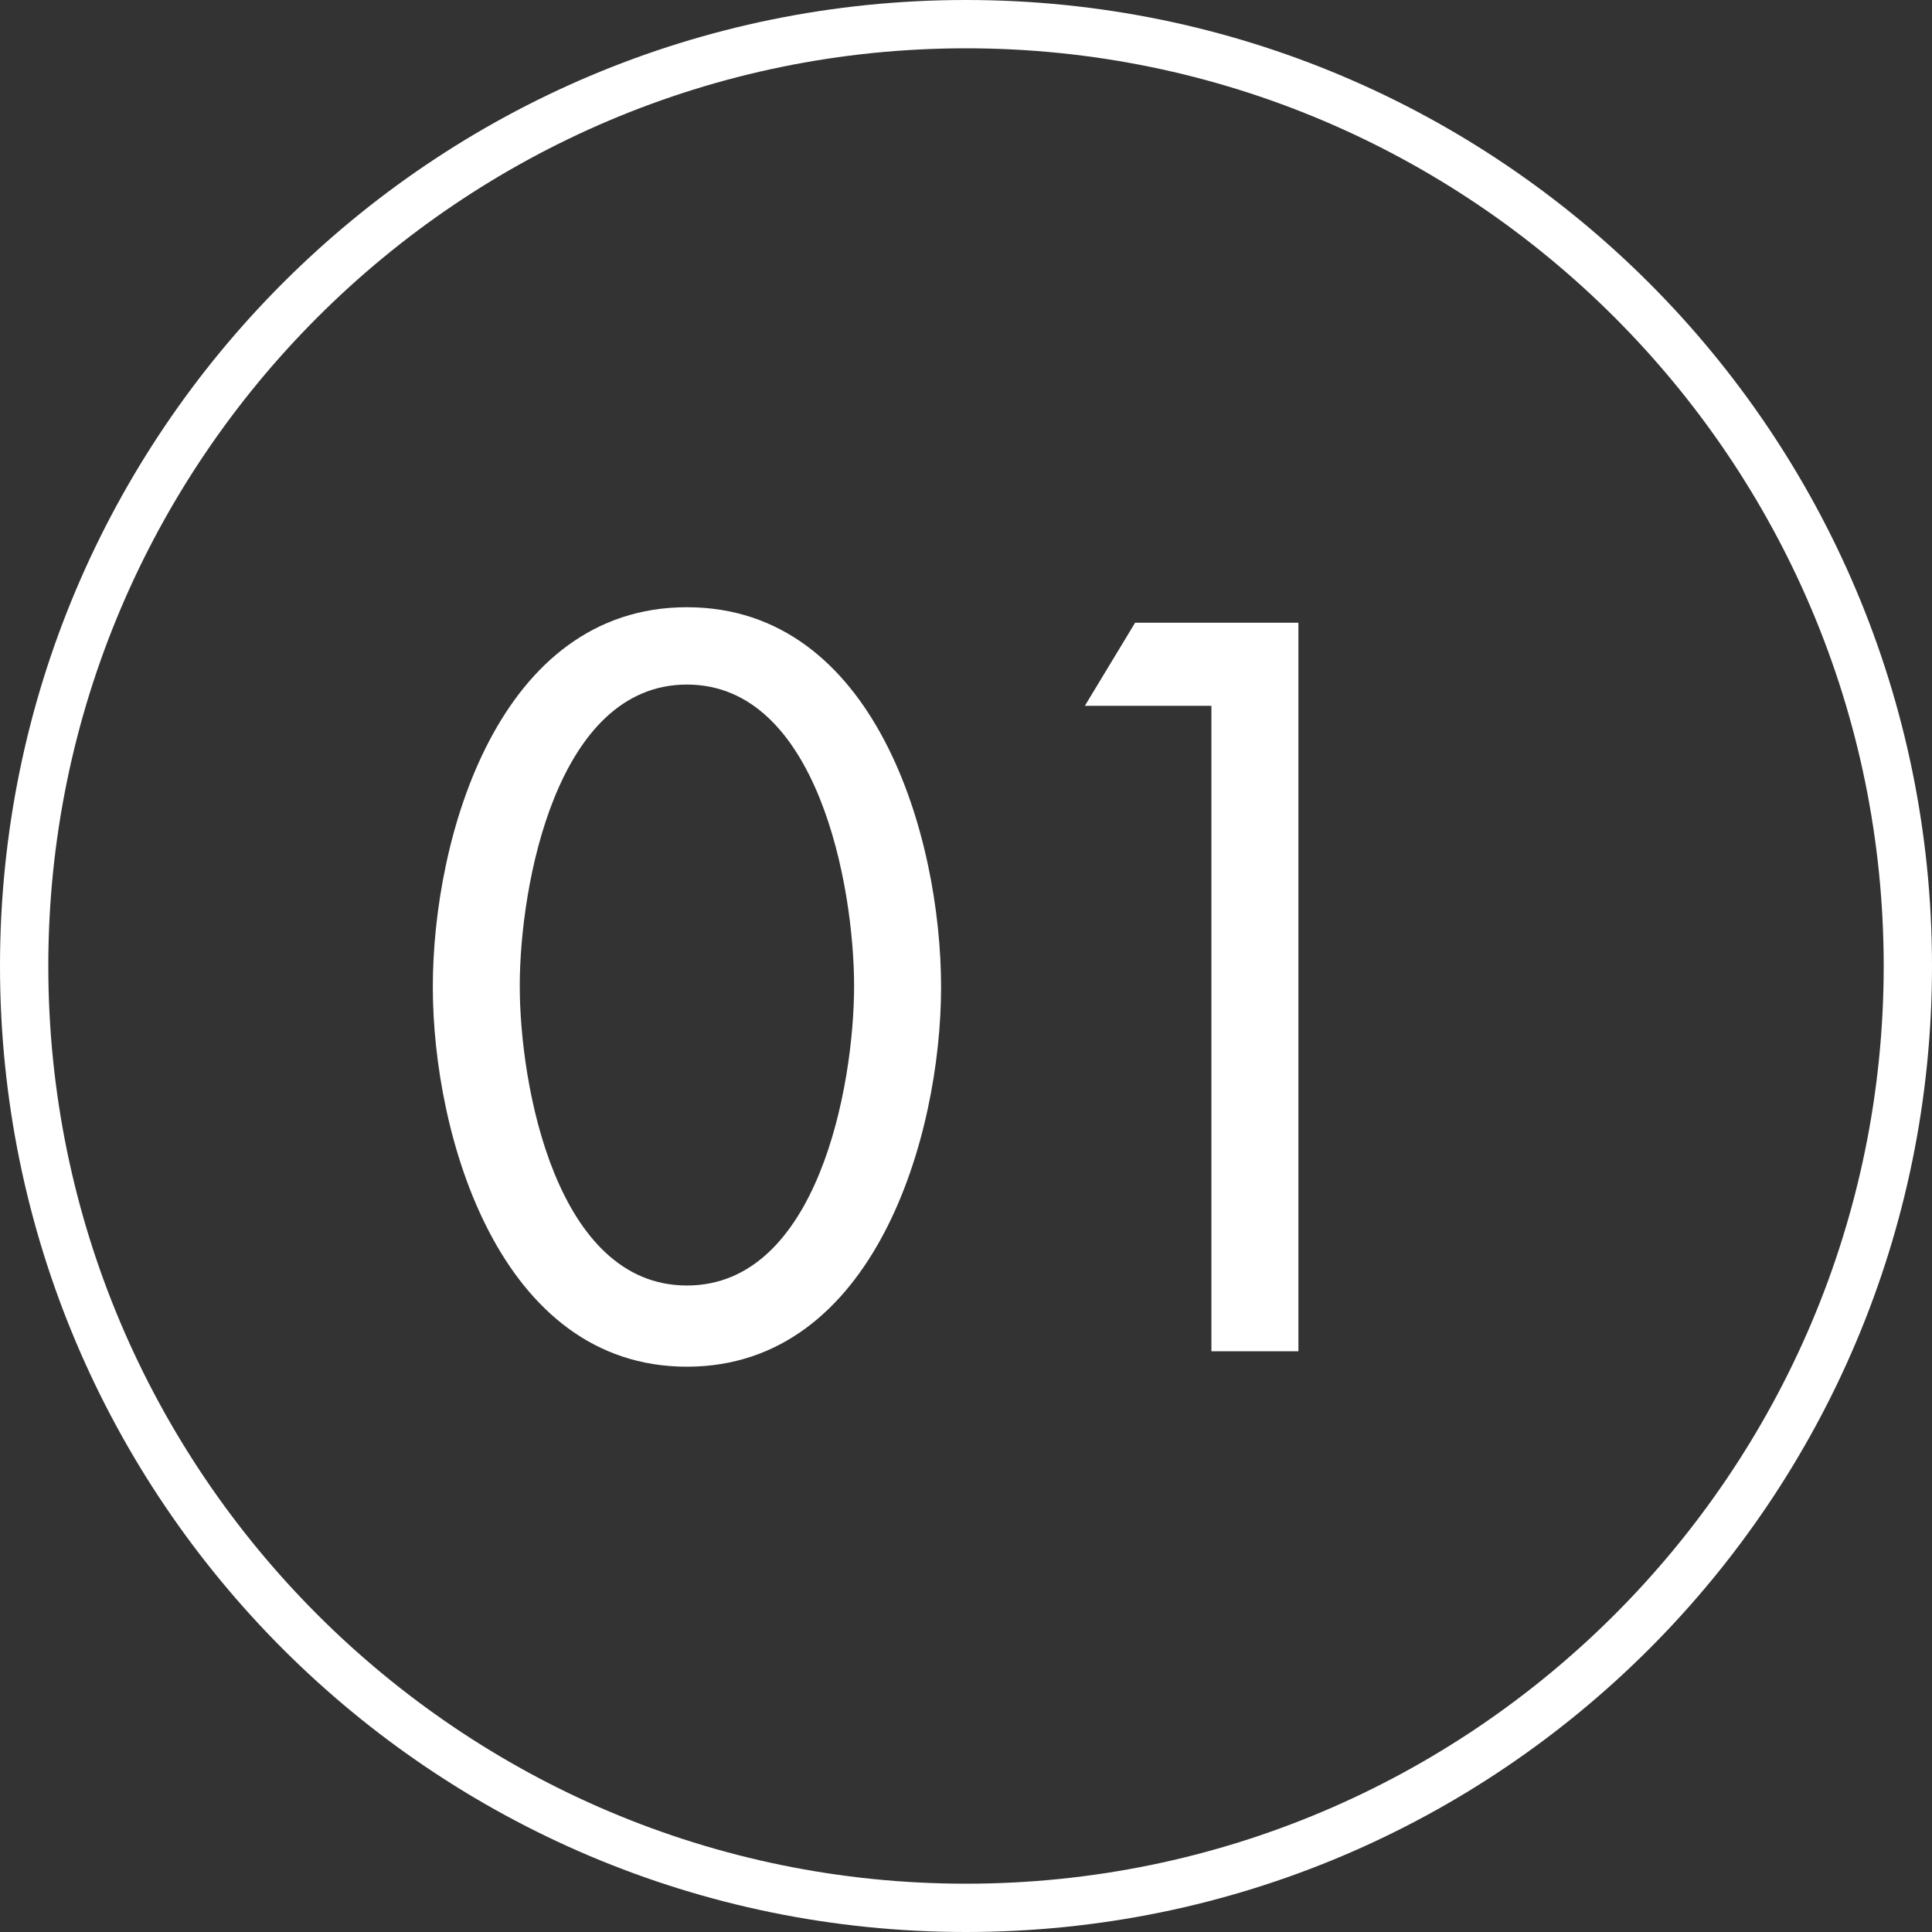 <?xml version="1.0" encoding="utf-8"?>
<!-- Generator: Adobe Illustrator 25.2.3, SVG Export Plug-In . SVG Version: 6.00 Build 0)  -->
<svg version="1.1" id="レイヤー_1" xmlns="http://www.w3.org/2000/svg" xmlns:xlink="http://www.w3.org/1999/xlink" x="0px"
	 y="0px" width="40px" height="40px" viewBox="0 0 40 40" style="enable-background:new 0 0 40 40;" xml:space="preserve">
<rect x="0" y="0" width="40" height="40" fill="#333333" stroke="none"/>
<style type="text/css">
	.st0{fill:#FFFFFF;}
</style>
<path class="st0" d="M20,1c10.477,0,19,8.523,19,19s-8.523,19-19,19S1,30.477,1,20S9.523,1,20,1 M20,0C8.954,0,0,8.954,0,20
	s8.954,20,20,20s20-8.954,20-20S31.046,0,20,0L20,0z"/>
<g>
	<g>
		<path class="st0" d="M8.961,20.434c0-3.101,1.36-7.862,5.261-7.862c3.901,0,5.262,4.761,5.262,7.862
			c0,3.081-1.381,7.862-5.262,7.862S8.961,23.515,8.961,20.434z M10.761,20.414c0,2.081,0.761,6.201,3.461,6.201
			c2.701,0,3.461-4.121,3.461-6.201s-0.76-6.241-3.461-6.241C11.521,14.173,10.761,18.333,10.761,20.414z"/>
		<path class="st0" d="M22.461,14.613l1.04-1.72h3.381v15.083h-1.801V14.613H22.461z"/>
	</g>
</g>
</svg>
